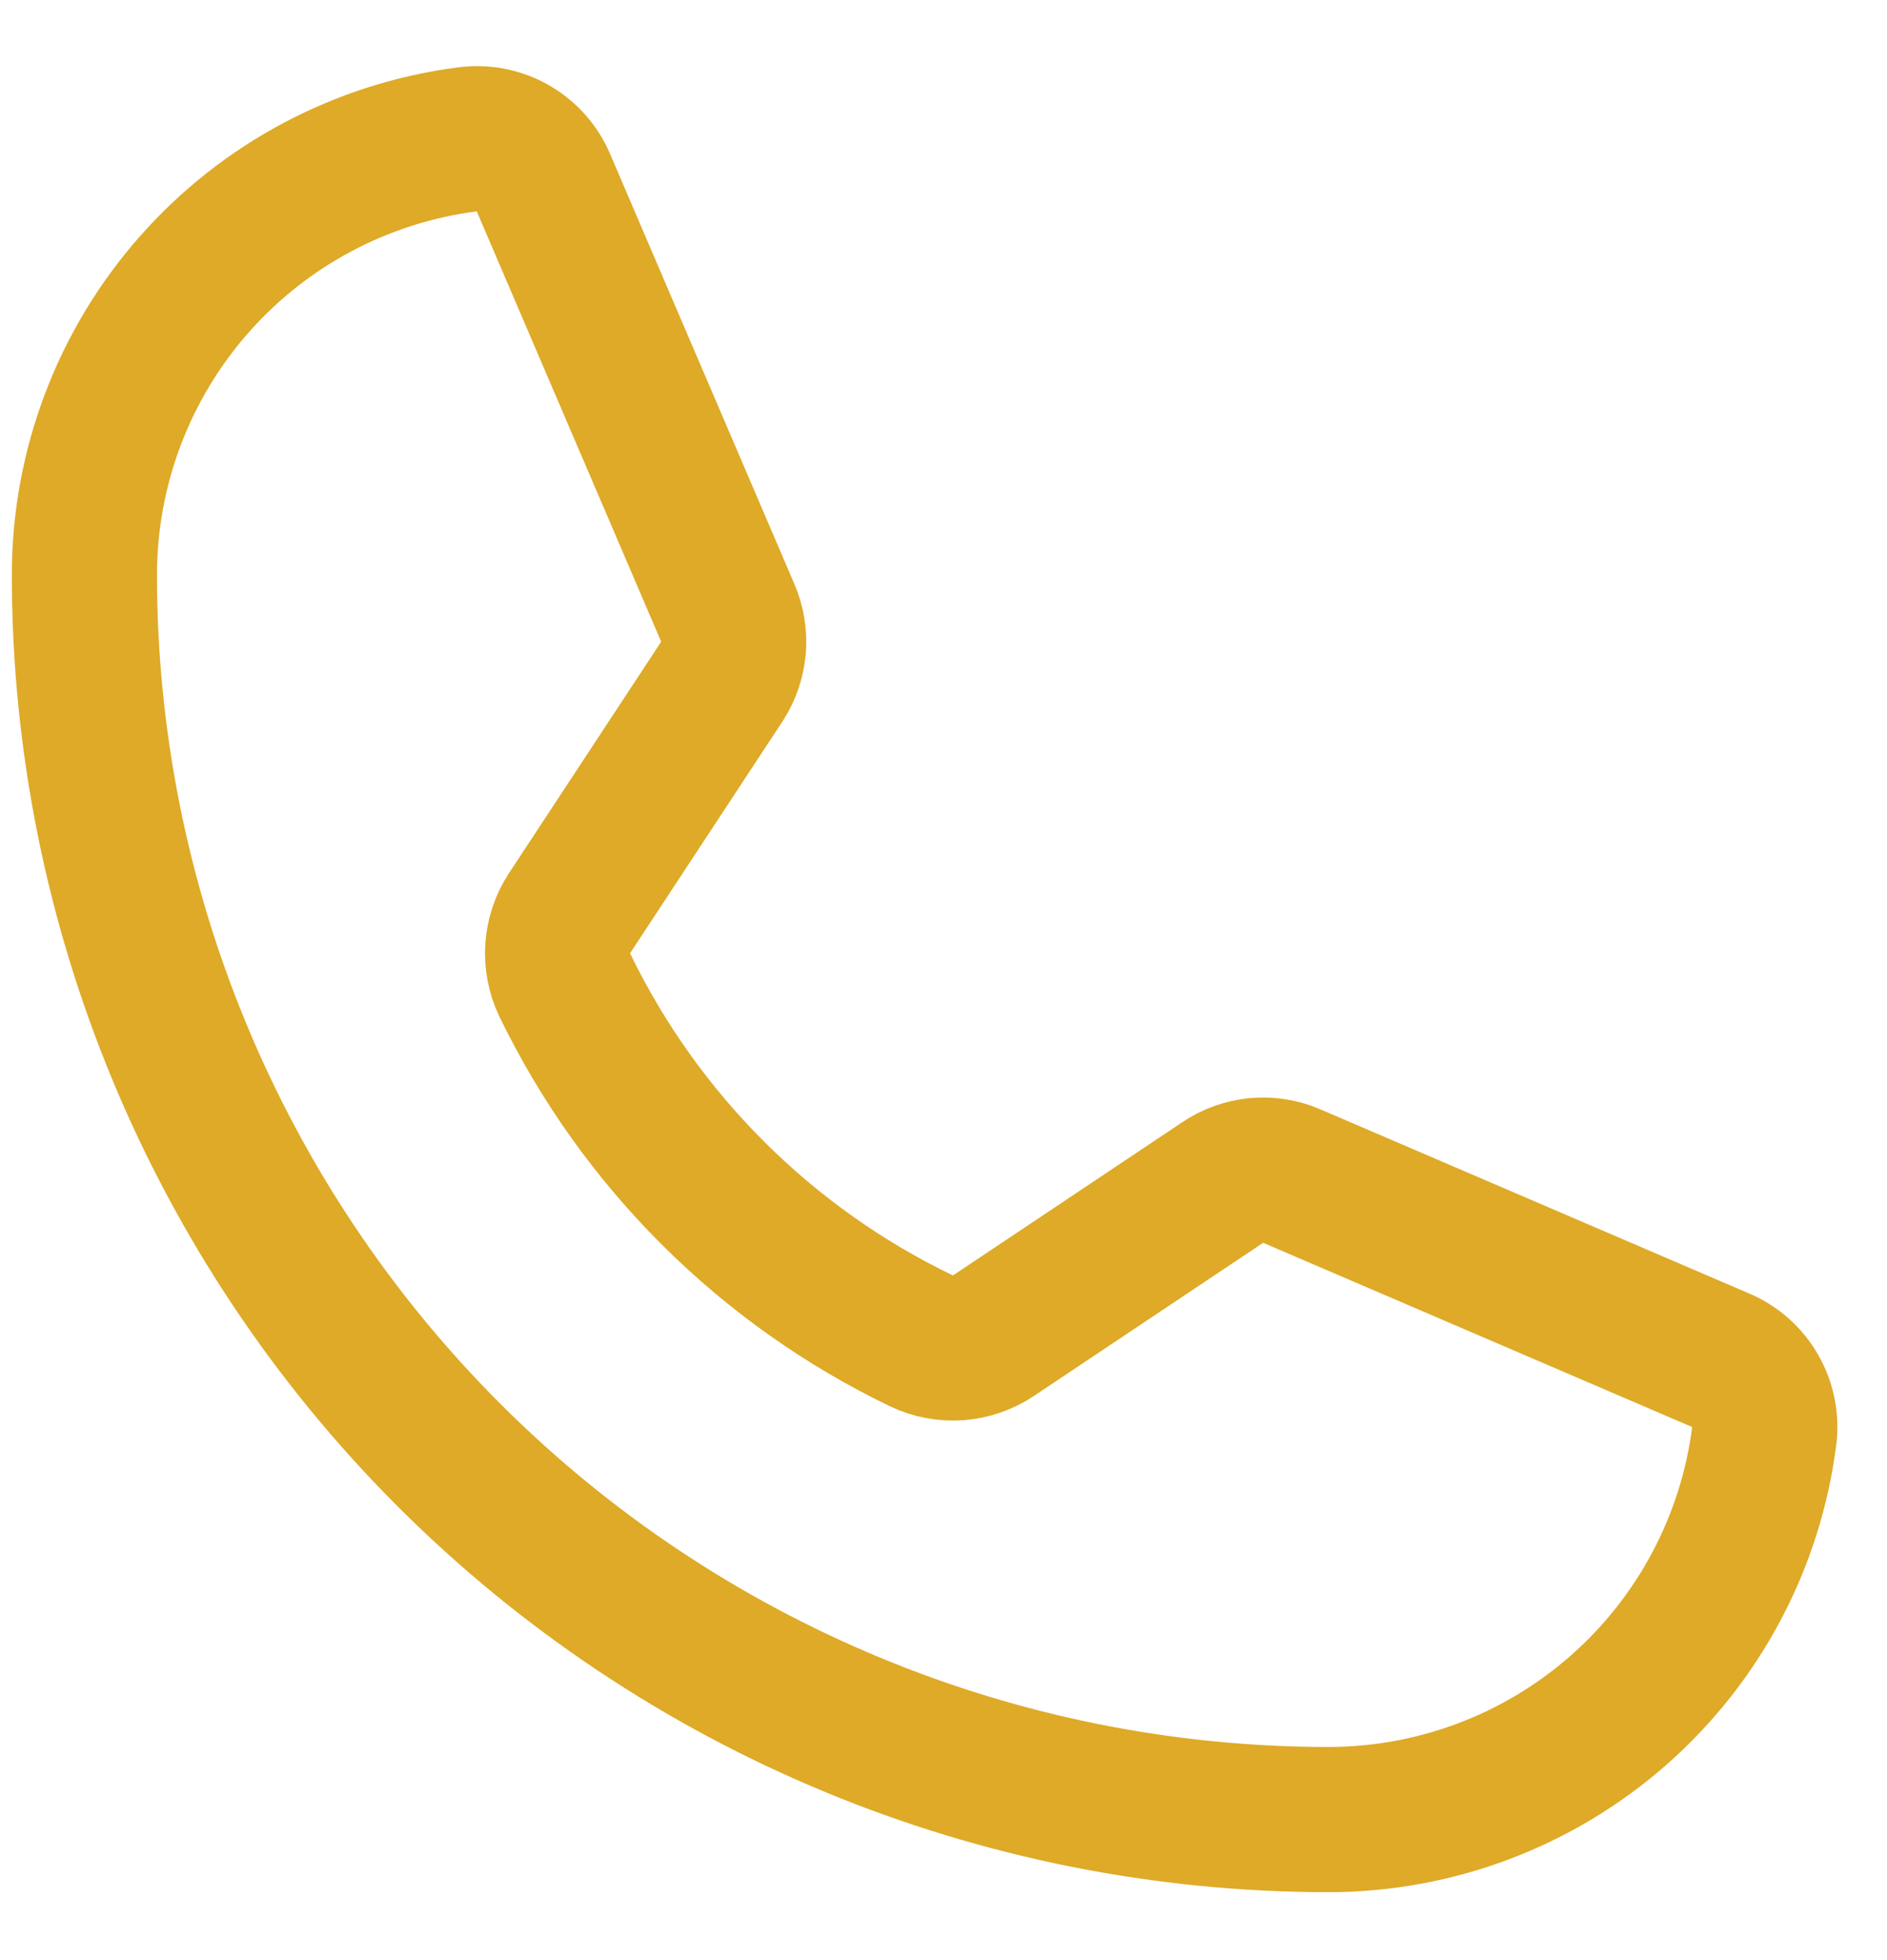 <svg width="26" height="27" viewBox="0 0 26 27" fill="none" xmlns="http://www.w3.org/2000/svg">
<path d="M7.781 13.567C8.819 15.71 10.552 17.438 12.698 18.471C12.856 18.546 13.031 18.578 13.206 18.565C13.38 18.552 13.549 18.493 13.694 18.395L16.845 16.29C16.985 16.195 17.145 16.138 17.313 16.122C17.48 16.107 17.649 16.134 17.803 16.202L23.703 18.735C23.905 18.819 24.073 18.967 24.182 19.156C24.292 19.345 24.336 19.565 24.308 19.782C24.121 21.241 23.409 22.582 22.304 23.555C21.2 24.527 19.779 25.063 18.308 25.064C13.761 25.064 9.4 23.257 6.185 20.042C2.969 16.827 1.163 12.466 1.163 7.919C1.163 6.448 1.7 5.027 2.672 3.923C3.644 2.818 4.986 2.106 6.445 1.919C6.662 1.891 6.882 1.935 7.071 2.044C7.26 2.154 7.408 2.322 7.491 2.524L10.025 8.436C10.091 8.588 10.119 8.753 10.106 8.918C10.092 9.083 10.039 9.242 9.95 9.382L7.844 12.584C7.751 12.728 7.696 12.895 7.685 13.067C7.674 13.239 7.707 13.411 7.781 13.567V13.567Z" stroke="#DEAA27" stroke-width="2" stroke-linecap="round" stroke-linejoin="round"/>
</svg>
